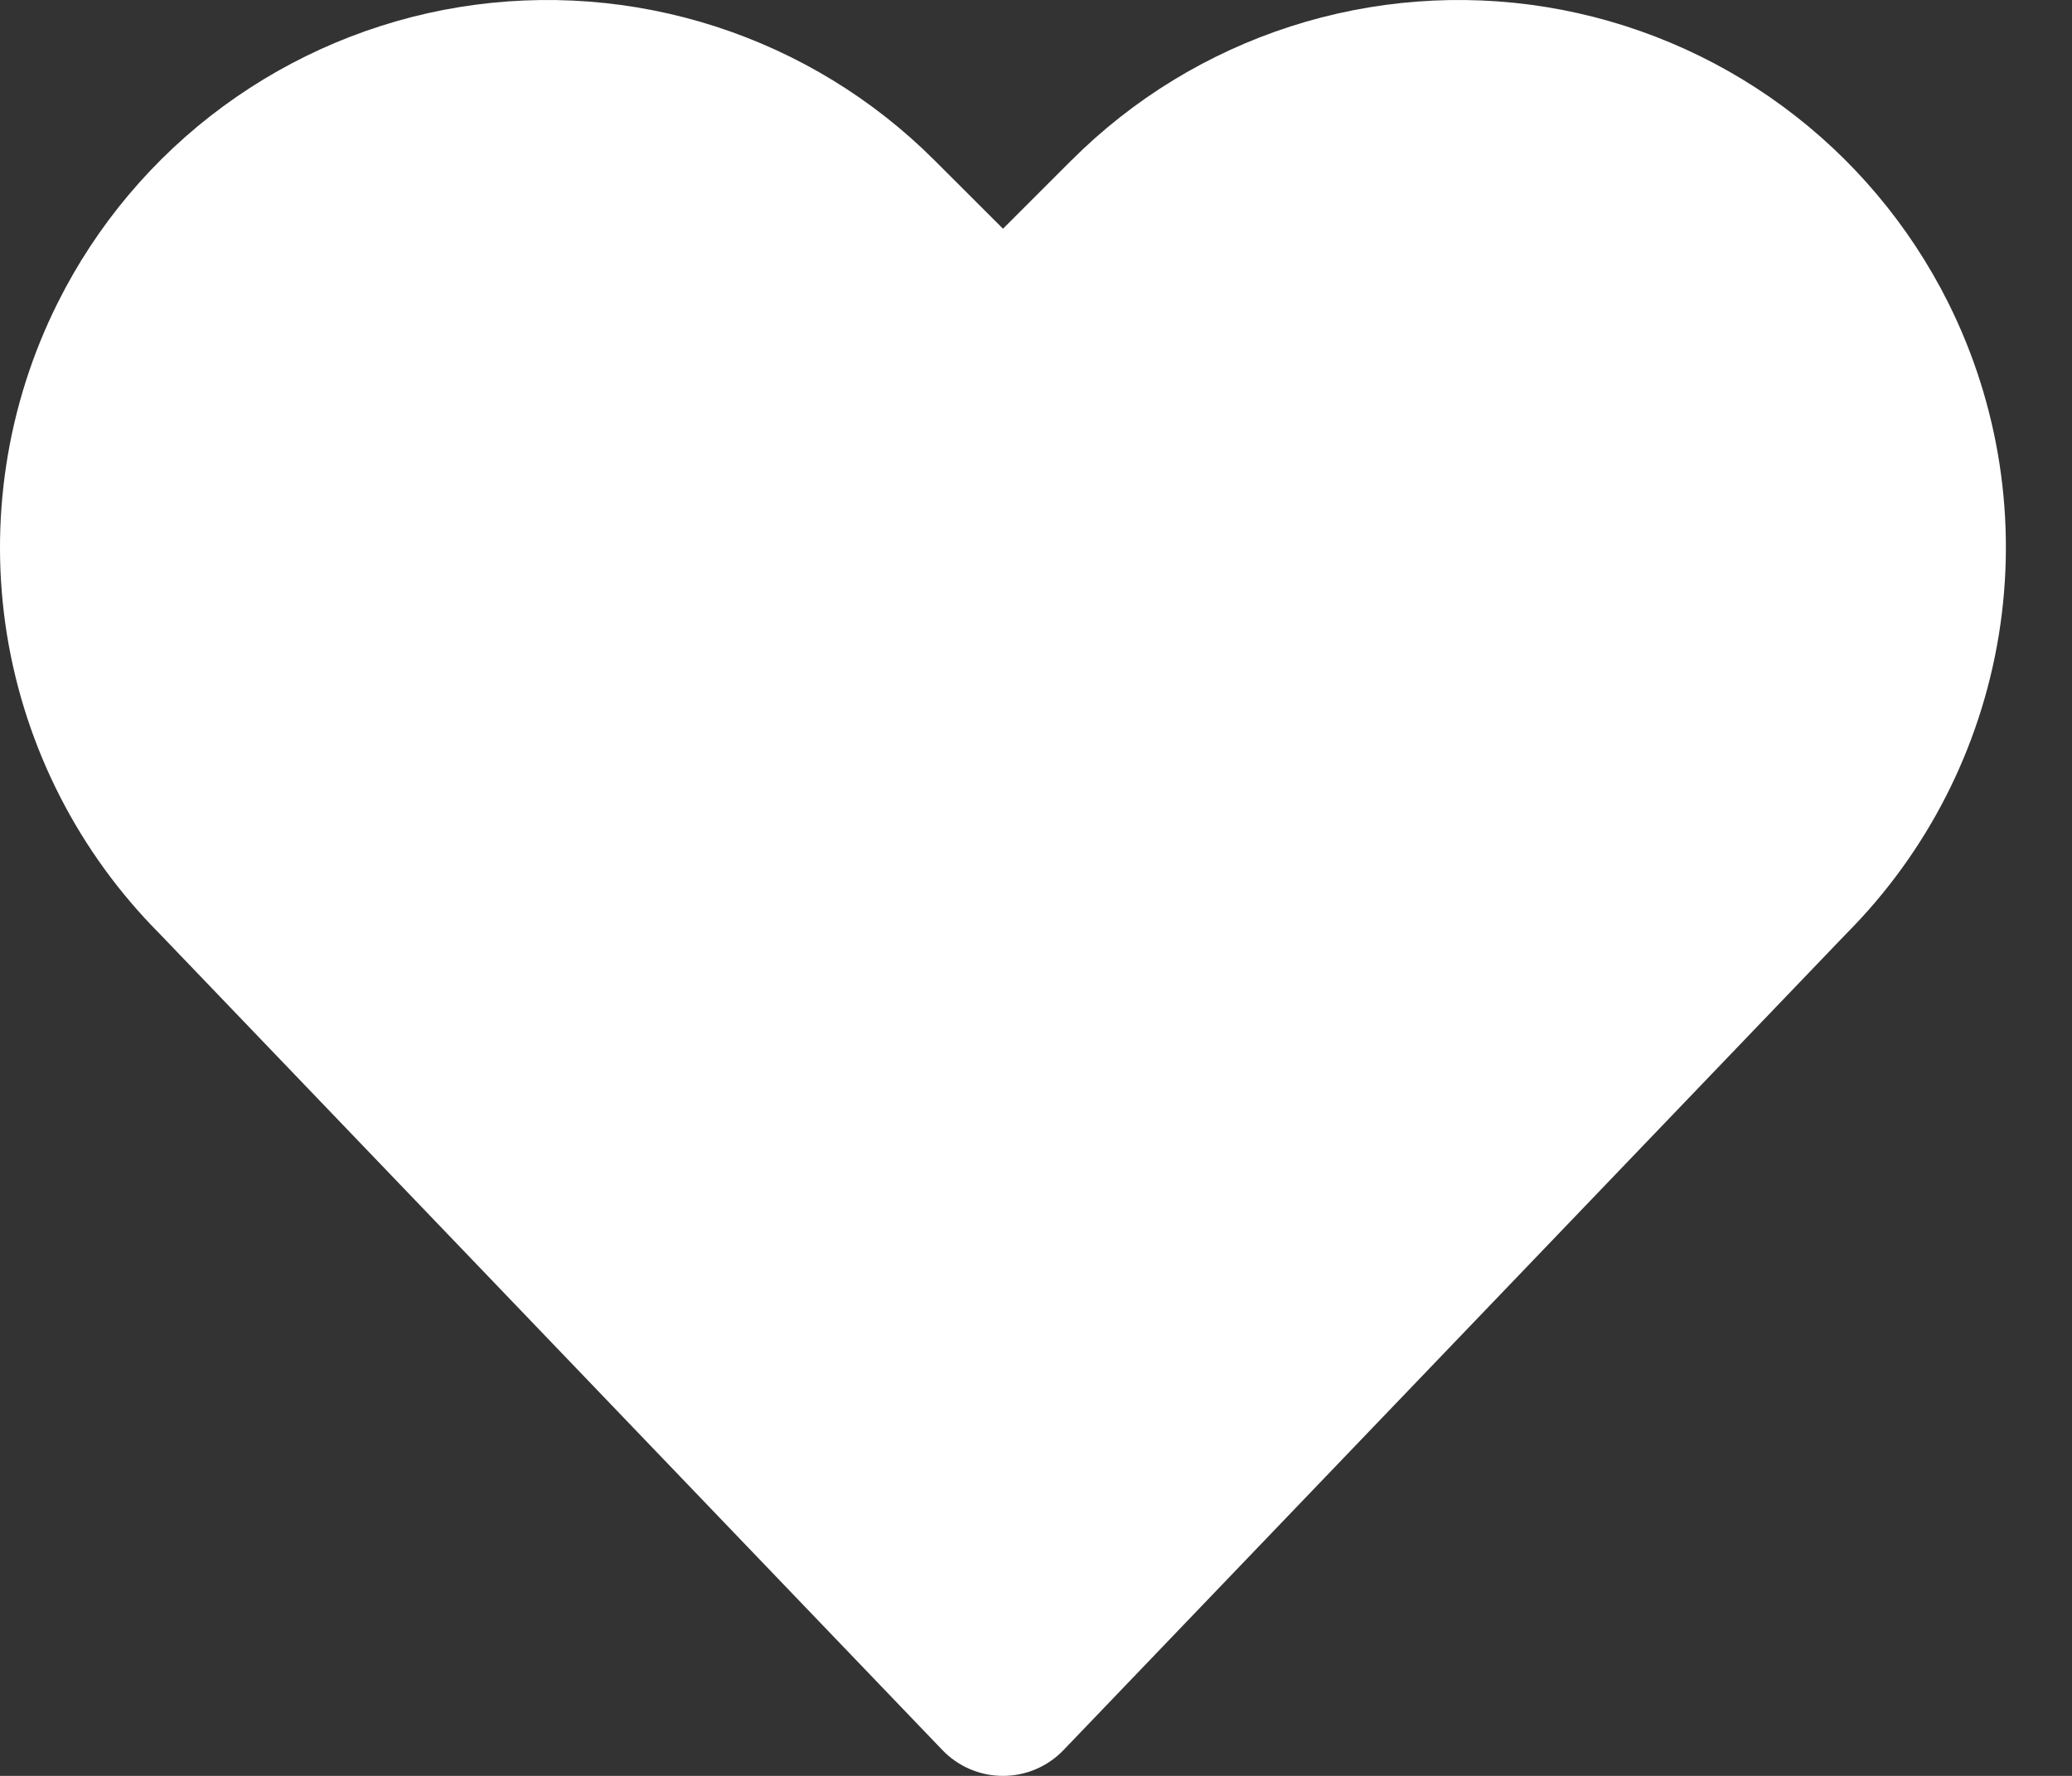 <?xml version="1.0" encoding="UTF-8"?>
<svg width="28px" height="24px" viewBox="0 0 28 24" version="1.1" xmlns="http://www.w3.org/2000/svg" xmlns:xlink="http://www.w3.org/1999/xlink">
    <rect x="0" y="0" width="28" height="24" fill="#333333" stroke="none"/>
    <title>Shape</title>
    <g id="Page-1" stroke="none" stroke-width="1" fill="none" fill-rule="evenodd">
        <g id="icon-wishlist" fill="#FFF">
            <path d="M0.782,4.088 C0.087,5.477 -0.153,7.05 0.095,8.583 C0.344,10.112 1.066,11.524 2.159,12.621 L12.734,23.65 C12.948,23.874 13.244,24 13.554,24 C13.863,24 14.159,23.874 14.373,23.65 L24.95,12.618 C26.042,11.521 26.763,10.109 27.011,8.581 C27.26,7.048 27.02,5.477 26.326,4.088 C25.801,3.04 25.035,2.131 24.091,1.437 C23.147,0.743 22.051,0.283 20.894,0.095 C19.738,-0.092 18.553,-0.002 17.437,0.358 C16.322,0.718 15.309,1.337 14.48,2.166 C14.48,2.166 14.48,2.166 14.479,2.166 L13.554,3.091 L12.628,2.166 C12.628,2.166 12.628,2.166 12.628,2.166 C12.628,2.166 12.628,2.166 12.628,2.166 C11.799,1.337 10.785,0.718 9.67,0.358 C8.555,-0.002 7.37,-0.092 6.213,0.095 C5.056,0.283 3.961,0.743 3.016,1.437 C2.072,2.131 1.306,3.04 0.782,4.088" id="Shape"></path>
        </g>
    </g>
</svg>